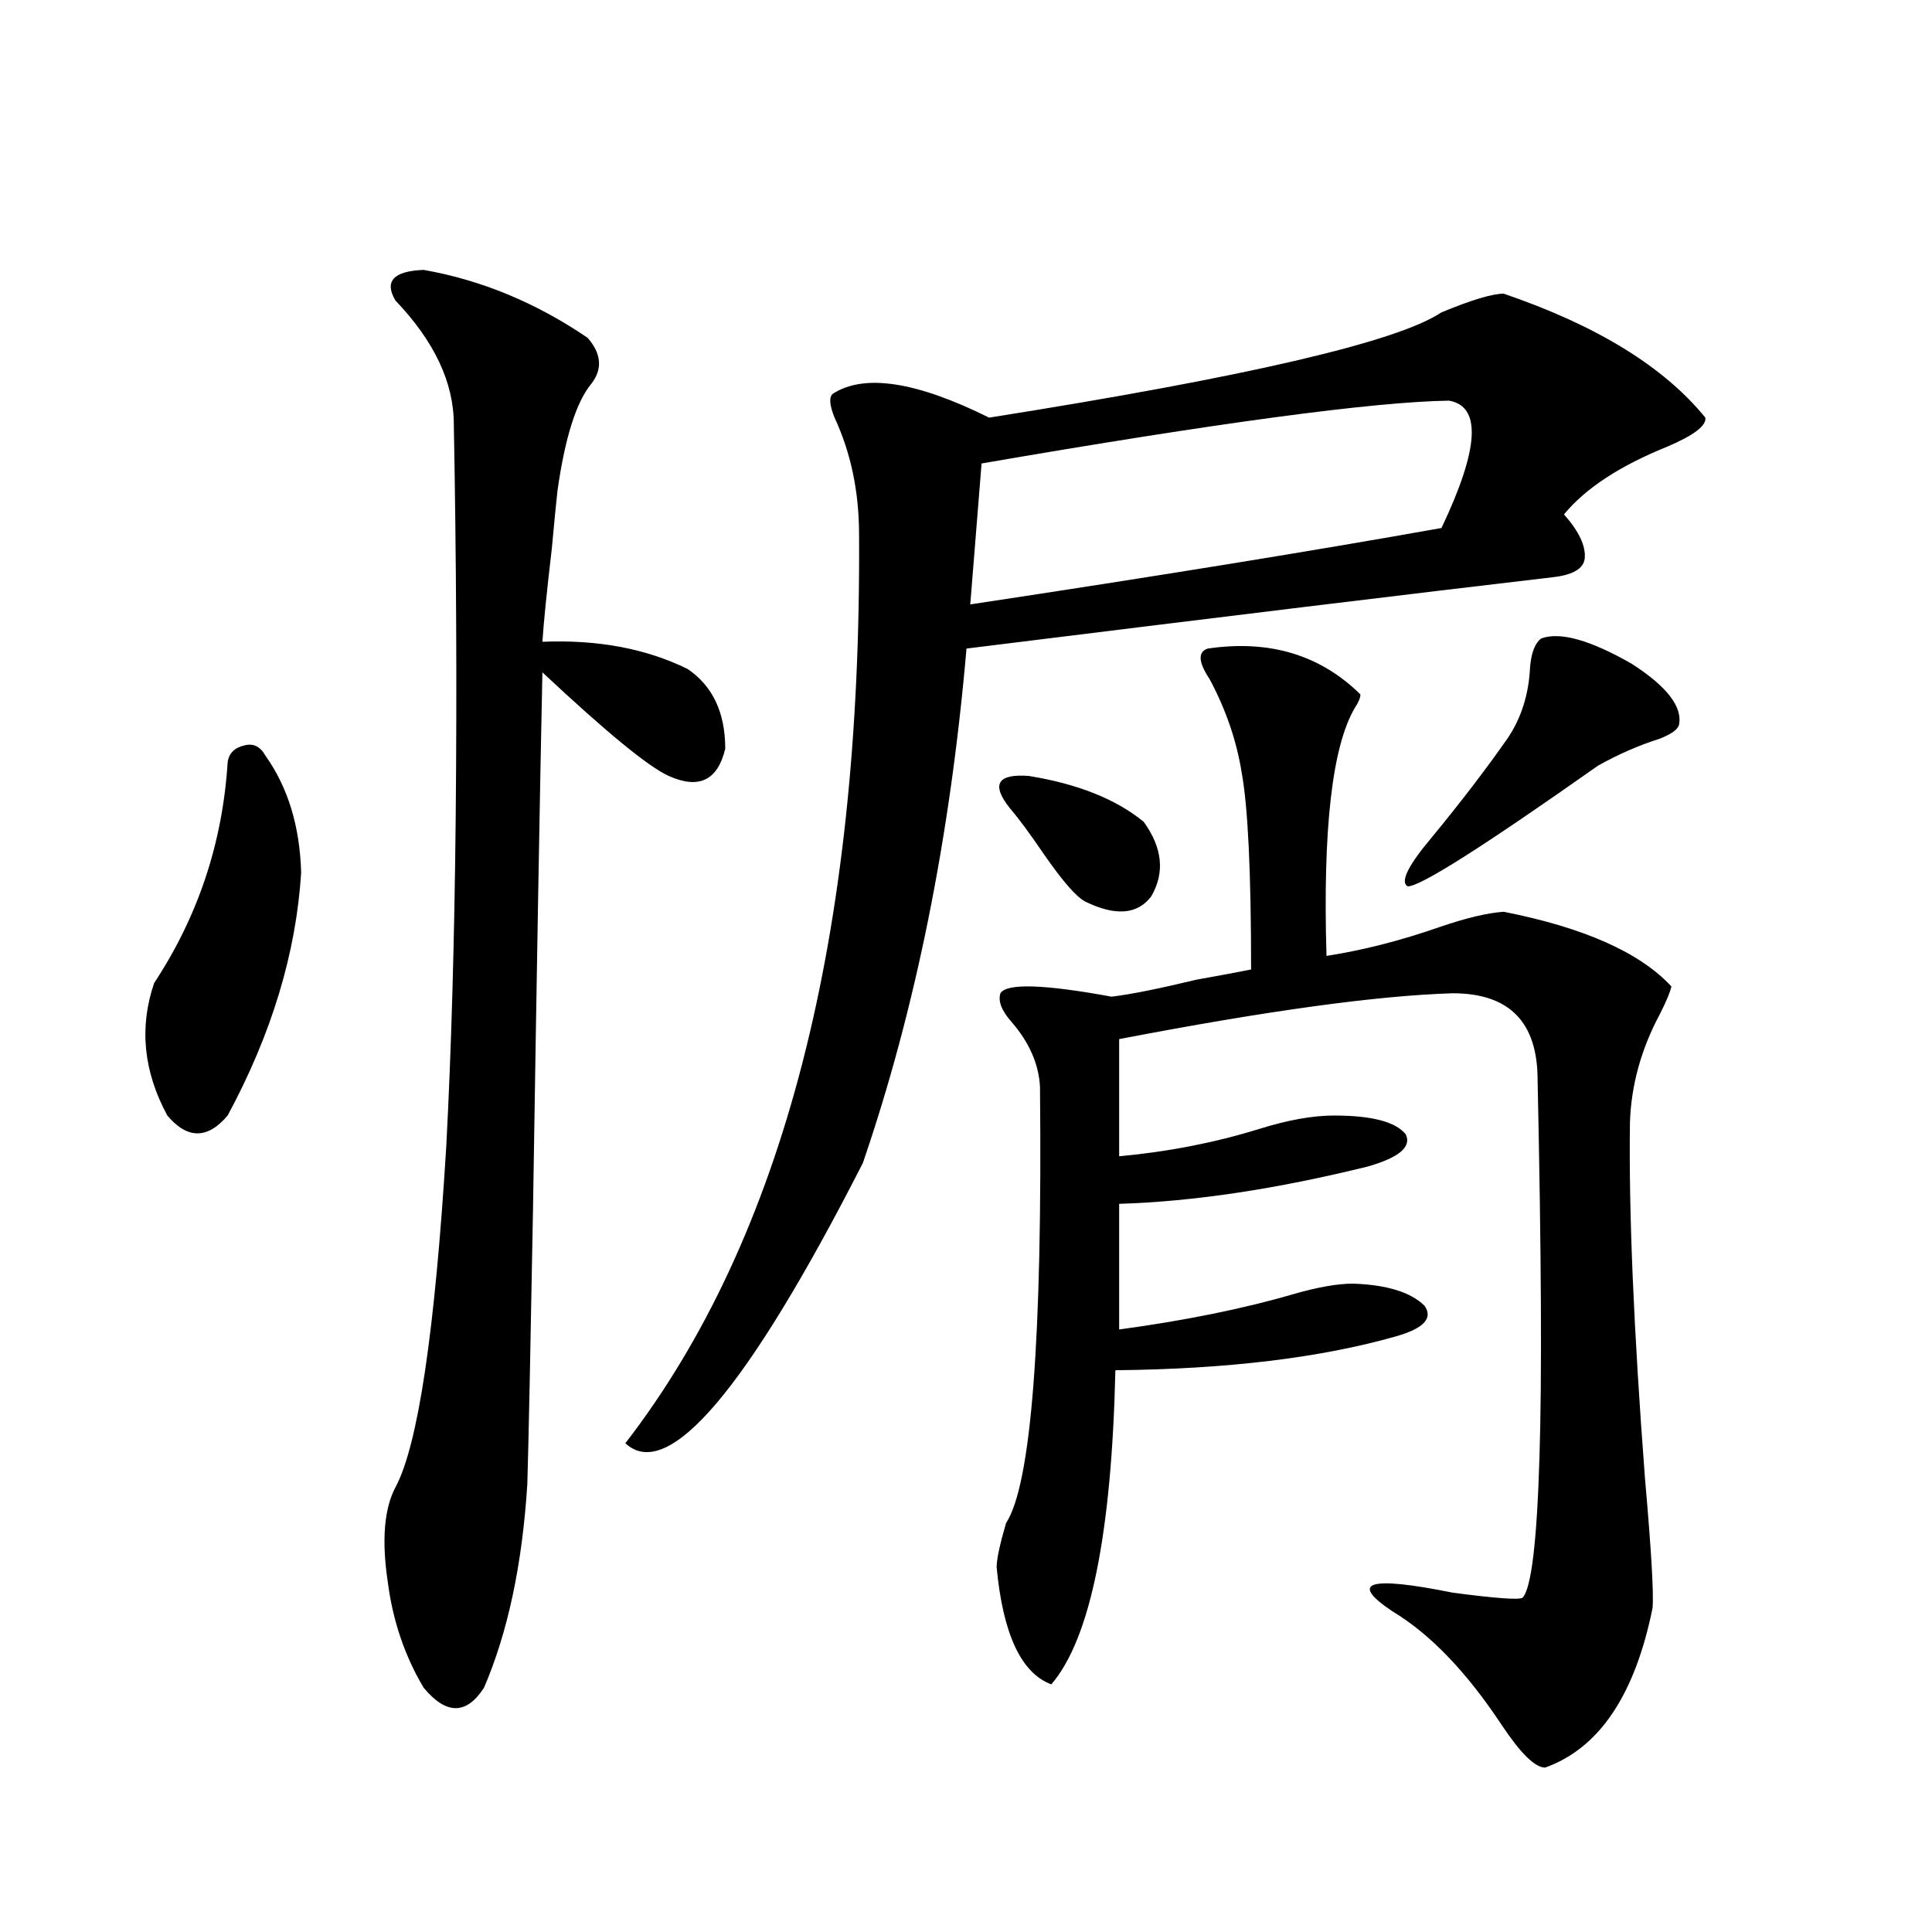 <?xml version="1.0" encoding="utf-8"?>
<!-- Generator: Adobe Illustrator 16.0.0, SVG Export Plug-In . SVG Version: 6.00 Build 0)  -->
<!DOCTYPE svg PUBLIC "-//W3C//DTD SVG 1.1//EN" "http://www.w3.org/Graphics/SVG/1.1/DTD/svg11.dtd">
<svg version="1.1" id="图层_1" xmlns="http://www.w3.org/2000/svg" xmlns:xlink="http://www.w3.org/1999/xlink" x="0px" y="0px"
	 width="1000px" height="1000px" viewBox="0 0 1000 1000" enable-background="new 0 0 1000 1000" xml:space="preserve">
<path d="M137.338,391.066c11.707,16.411,17.881,36.626,18.536,60.645c-2.606,41.611-15.289,83.496-38.048,125.684
	c-10.411,12.305-20.822,12.305-31.219,0c-12.362-22.852-14.634-45.703-6.829-68.555c22.759-34.565,35.441-72.646,38.048-114.258
	c0.641-4.683,3.567-7.607,8.78-8.789C131.149,384.626,134.731,386.384,137.338,391.066z M219.287,139.699
	c29.908,5.273,58.2,17.002,84.876,35.156c7.149,8.213,7.805,16.123,1.951,23.73c-7.805,9.38-13.658,27.837-17.561,55.371
	c-0.655,5.864-1.631,15.82-2.927,29.883c-2.606,22.275-4.237,38.384-4.878,48.34c28.612-1.167,53.657,3.516,75.12,14.063
	c13.003,8.789,19.512,22.563,19.512,41.309c-3.902,16.411-13.658,21.094-29.268,14.063c-10.411-4.683-32.194-22.549-65.364-53.613
	c-1.311,61.523-2.927,154.399-4.878,278.613c-1.311,72.661-2.286,119.834-2.927,141.504c-2.606,41.611-10.091,76.754-22.438,105.469
	c-9.115,14.063-19.512,14.063-31.219,0c-9.756-16.41-15.944-34.579-18.536-54.492c-3.262-21.67-1.951-38.081,3.902-49.219
	c11.707-21.67,20.487-80.557,26.341-176.66c2.592-49.219,4.223-106.045,4.878-170.508c0.641-65.615,0.32-133.291-0.976-203.027
	c0-21.67-10.091-43.066-30.243-64.16C198.8,145.563,203.678,140.29,219.287,139.699z M778.298,152.004
	c48.124,16.411,82.925,37.793,104.388,64.16c0.641,4.106-5.854,9.092-19.512,14.941c-24.725,9.971-42.605,21.685-53.657,35.156
	c7.805,8.789,11.372,16.411,10.731,22.852c-0.655,5.273-6.188,8.501-16.585,9.668c-70.242,8.213-171.383,20.518-303.407,36.914
	c-8.46,97.861-26.341,186.631-53.657,266.309c-59.846,117.197-100.82,165.537-122.924,145.02
	c81.949-106.045,122.269-262.793,120.973-470.215c0-22.261-4.237-42.476-12.683-60.645c-2.606-6.44-2.927-10.547-0.976-12.305
	c16.25-10.547,43.246-6.44,80.974,12.305c133.32-21.094,211.367-39.248,234.141-54.492
	C761.713,155.231,772.444,152.004,778.298,152.004z M750.006,207.375c-39.023,0.591-119.677,11.426-241.945,32.52l-5.854,72.949
	c96.903-14.639,178.197-27.822,243.896-39.551C765.615,232.287,766.911,210.314,750.006,207.375z M625.131,335.695
	c31.859-4.683,58.2,3.228,79.022,23.73c0,1.758-0.976,4.106-2.927,7.031c-11.707,19.927-16.585,62.705-14.634,128.32
	c18.856-2.925,38.368-7.91,58.535-14.941c13.658-4.683,24.71-7.319,33.17-7.91c41.615,8.213,70.563,21.094,86.827,38.672
	c-0.655,2.939-2.606,7.622-5.854,14.063c-9.756,18.169-14.969,36.914-15.609,56.25c-0.655,46.294,1.951,107.817,7.805,184.57
	c3.247,36.914,4.543,59.189,3.902,66.797c-9.115,45.113-27.651,72.647-55.608,82.617c-5.213,0-12.683-7.333-22.438-21.973
	c-18.216-27.548-37.072-47.172-56.584-58.887c-22.773-15.229-12.362-18.457,31.219-9.668c22.104,2.926,34.146,3.805,36.097,2.637
	c4.543-4.683,7.47-29.004,8.78-72.949c1.296-40.43,0.976-105.469-0.976-195.117c0-29.883-14.634-44.824-43.901-44.824
	c-39.023,1.182-96.583,9.092-172.679,23.73v60.645c25.365-2.334,49.42-7.031,72.193-14.063c14.954-4.683,27.957-7.031,39.023-7.031
	c19.512,0,31.859,3.228,37.072,9.668c3.247,6.455-3.262,12.017-19.512,16.699c-47.483,11.729-90.409,18.169-128.777,19.336v65.039
	c34.466-4.683,64.709-10.835,90.729-18.457c12.348-3.516,22.438-5.273,30.243-5.273c17.561,0.591,29.908,4.395,37.072,11.426
	c4.543,6.455-0.335,11.729-14.634,15.82c-39.023,11.138-87.482,17.002-145.362,17.578c-1.951,84.966-13.018,139.156-33.17,162.598
	c-15.609-5.863-25.045-26.078-28.292-60.645c0-4.092,1.616-11.714,4.878-22.852c13.003-19.912,18.856-95.21,17.561-225.879
	c-0.655-11.714-5.533-22.852-14.634-33.398c-5.213-5.85-7.164-10.835-5.854-14.941c3.247-5.273,22.438-4.683,57.56,1.758
	c9.756-1.167,24.39-4.092,43.901-8.789c13.003-2.334,22.438-4.092,28.292-5.273c0-50.386-1.631-84.375-4.878-101.953
	c-2.606-16.396-8.14-32.52-16.585-48.34C620.253,342.727,619.918,337.453,625.131,335.695z M591.961,425.344
	c9.756,13.486,11.052,26.367,3.902,38.672c-7.164,9.38-18.536,10.259-34.146,2.637c-4.558-2.334-11.707-10.547-21.463-24.609
	c-7.164-10.547-13.018-18.457-17.561-23.73c-9.756-12.305-6.509-17.866,9.756-16.699C557.815,405.72,577.647,413.63,591.961,425.344
	z M797.81,330.422c9.756-3.516,25.365,0.879,46.828,13.184c18.201,11.729,26.341,22.275,24.39,31.641
	c-0.655,2.349-3.902,4.697-9.756,7.031c-11.066,3.516-21.798,8.213-32.194,14.063c-59.846,42.188-92.681,62.993-98.534,62.402
	c-3.902-2.334,0.32-10.835,12.683-25.488c14.954-18.154,27.957-35.156,39.023-50.977c7.149-10.547,11.052-22.852,11.707-36.914
	C792.597,337.756,794.548,332.771,797.81,330.422z"/>
</svg>
